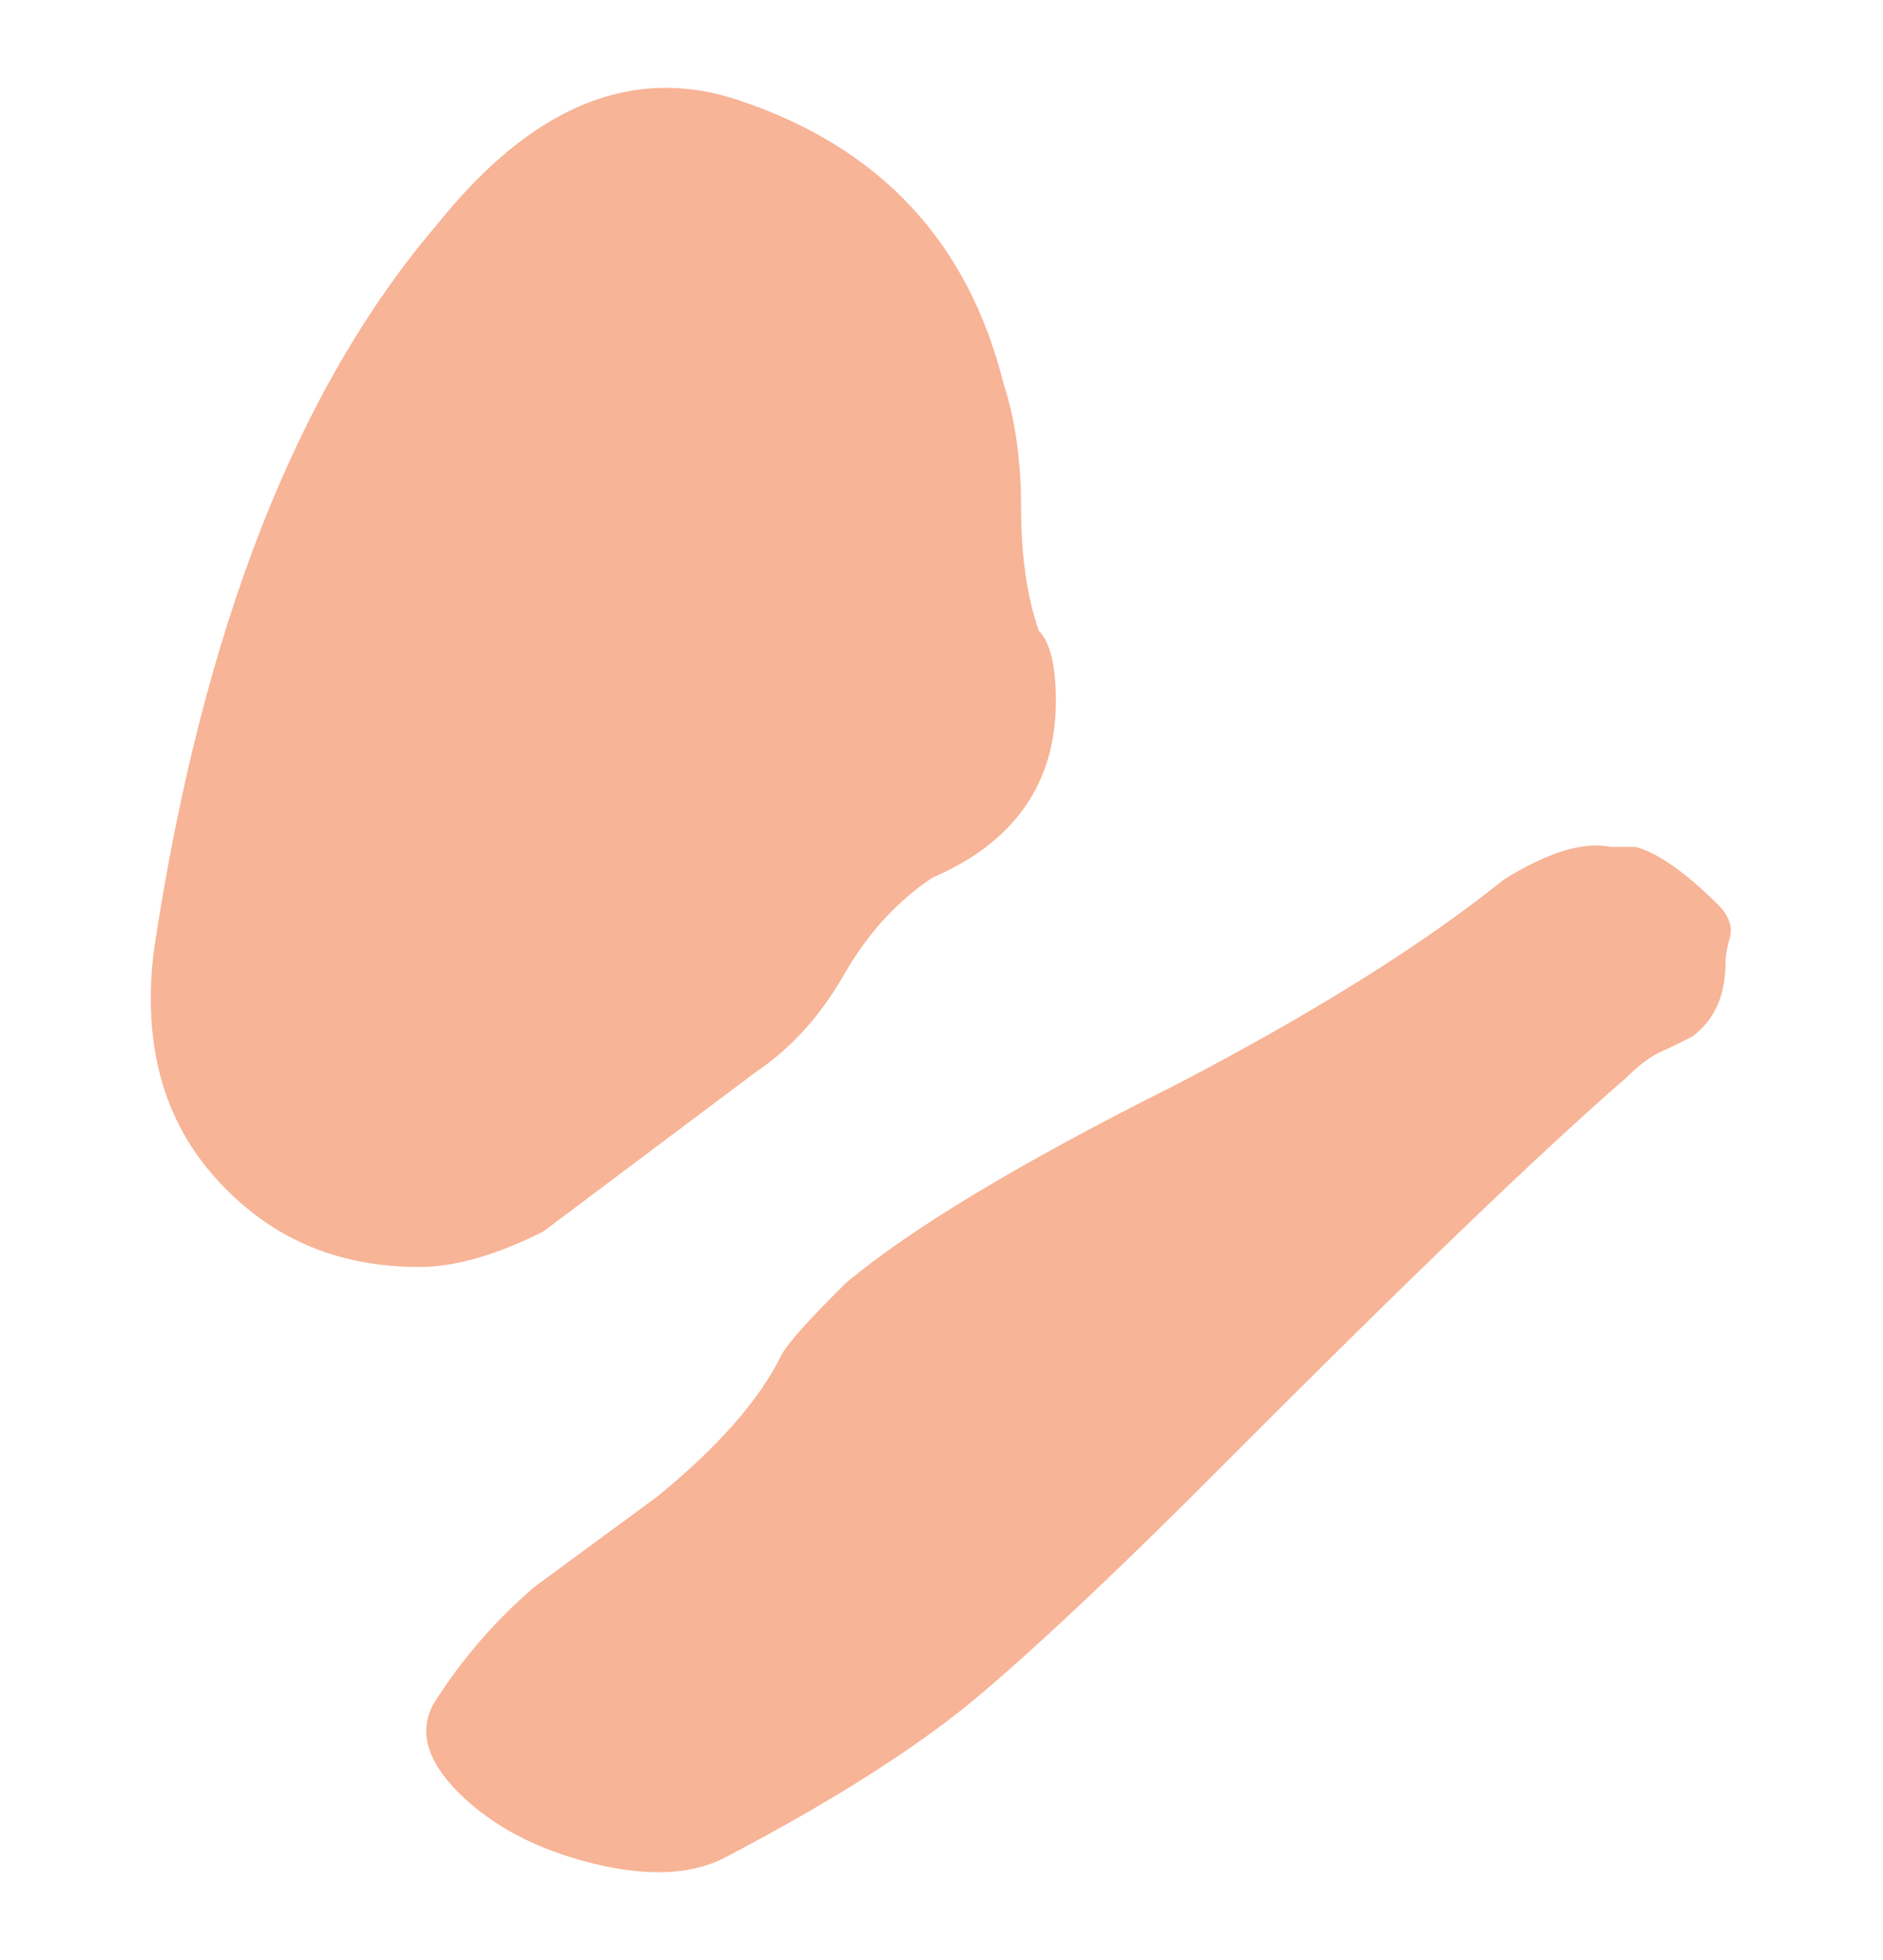 <?xml version="1.0" encoding="utf-8"?>
<!-- Generator: Adobe Illustrator 26.5.0, SVG Export Plug-In . SVG Version: 6.00 Build 0)  -->
<!DOCTYPE svg PUBLIC "-//W3C//DTD SVG 1.1//EN" "http://www.w3.org/Graphics/SVG/1.1/DTD/svg11.dtd">
<svg version="1.1" id="Layer_1" xmlns:x="http://ns.adobe.com/Extensibility/1.0/" xmlns:i="http://ns.adobe.com/AdobeIllustrator/10.0/" xmlns:graph="http://ns.adobe.com/Graphs/1.0/"
	 xmlns="http://www.w3.org/2000/svg" xmlns:xlink="http://www.w3.org/1999/xlink" x="0px" y="0px" viewBox="0 0 34.08 35.46"
	 style="enable-background:new 0 0 34.08 35.46;" xml:space="preserve">
<style type="text/css">
	.st0{fill:#FFFFFF;}
	.st1{fill:#D0B4D7;}
	.st2{fill:#CCB6D6;}
	.st3{fill:#DECDBE;}
	.st4{fill:#020203;}
	.st5{fill:#1E1E1C;}
	.st6{fill:#E8927C;}
	.st7{fill:#E0AC9C;}
	.st8{fill:#FFFFFF;stroke:#FFFFFE;stroke-width:0.25;stroke-miterlimit:10;}
	.st9{fill:none;stroke:#000000;stroke-width:0.25;stroke-miterlimit:10;}
	.st10{fill:#DBCAB7;}
	.st11{fill:#CFBEB1;}
	.st12{fill:#E5CCAD;}
	.st13{fill:#C1AB8D;}
	.st14{fill:#607B85;}
	.st15{fill:#F7B496;}
	.st16{fill:#737348;}
	.st17{fill:#EDF0F1;}
	.st18{fill:#004D62;}
	.st19{opacity:0.8;fill:#597C86;}
	.st20{fill:#F6AE94;}
	.st21{fill:#1A3540;}
	.st22{fill:#FFFFFF;stroke:#B7C1C8;stroke-miterlimit:10;}
	.st23{fill:#E6E151;}
	.st24{fill:#D1D700;}
	.st25{fill:#004D62;stroke:#004D62;stroke-width:2;stroke-miterlimit:10;}
	.st26{fill:none;stroke:#FAF7F3;stroke-miterlimit:10;}
	.st27{fill:#CAE5DA;}
	.st28{fill:#607B85;stroke:#607B85;stroke-width:0.5;stroke-miterlimit:10;}
	.st29{fill:#607B85;stroke:#607B85;stroke-width:2;stroke-miterlimit:10;}
</style>
<g>
	<path class="st15" d="M9.67,28.71l2.23-1.64c1.09-0.89,1.83-1.73,2.23-2.53c0.09-0.2,0.49-0.65,1.19-1.34
		c1.19-0.99,3.17-2.18,5.95-3.57c2.48-1.29,4.47-2.53,5.95-3.72c0.79-0.49,1.43-0.69,1.93-0.59h0.45c0.39,0.1,0.89,0.45,1.49,1.04
		c0.2,0.2,0.27,0.4,0.22,0.6c-0.06,0.2-0.08,0.35-0.08,0.45c0,0.6-0.2,1.04-0.6,1.34c-0.2,0.1-0.39,0.2-0.6,0.29
		c-0.2,0.1-0.39,0.25-0.59,0.45c-1.49,1.29-3.92,3.62-7.29,7c-1.78,1.79-3.22,3.15-4.32,4.09c-1.09,0.94-2.67,1.96-4.76,3.05
		c-0.6,0.29-1.39,0.32-2.38,0.07c-0.99-0.25-1.78-0.67-2.38-1.26c-0.6-0.6-0.74-1.14-0.45-1.64C8.37,30,8.97,29.31,9.67,28.71z"/>
	<g>
		<g>
			<path class="st15" d="M19.11,12.68c0,1.49-0.75,2.56-2.24,3.2c-0.64,0.43-1.17,1.01-1.6,1.76c-0.43,0.75-0.96,1.33-1.6,1.76
				l-3.84,2.88c-0.86,0.43-1.6,0.64-2.24,0.64c-1.5,0-2.72-0.53-3.68-1.6c-0.96-1.06-1.34-2.45-1.12-4.16
				C3.66,11.41,5.36,7.04,7.92,4.05c1.71-2.13,3.52-2.88,5.44-2.24c2.56,0.85,4.16,2.56,4.8,5.12c0.21,0.64,0.32,1.39,0.32,2.24
				c0,0.86,0.1,1.6,0.32,2.24C19.01,11.62,19.11,12.05,19.11,12.68z"/>
		</g>
	</g>
</g>
</svg>
